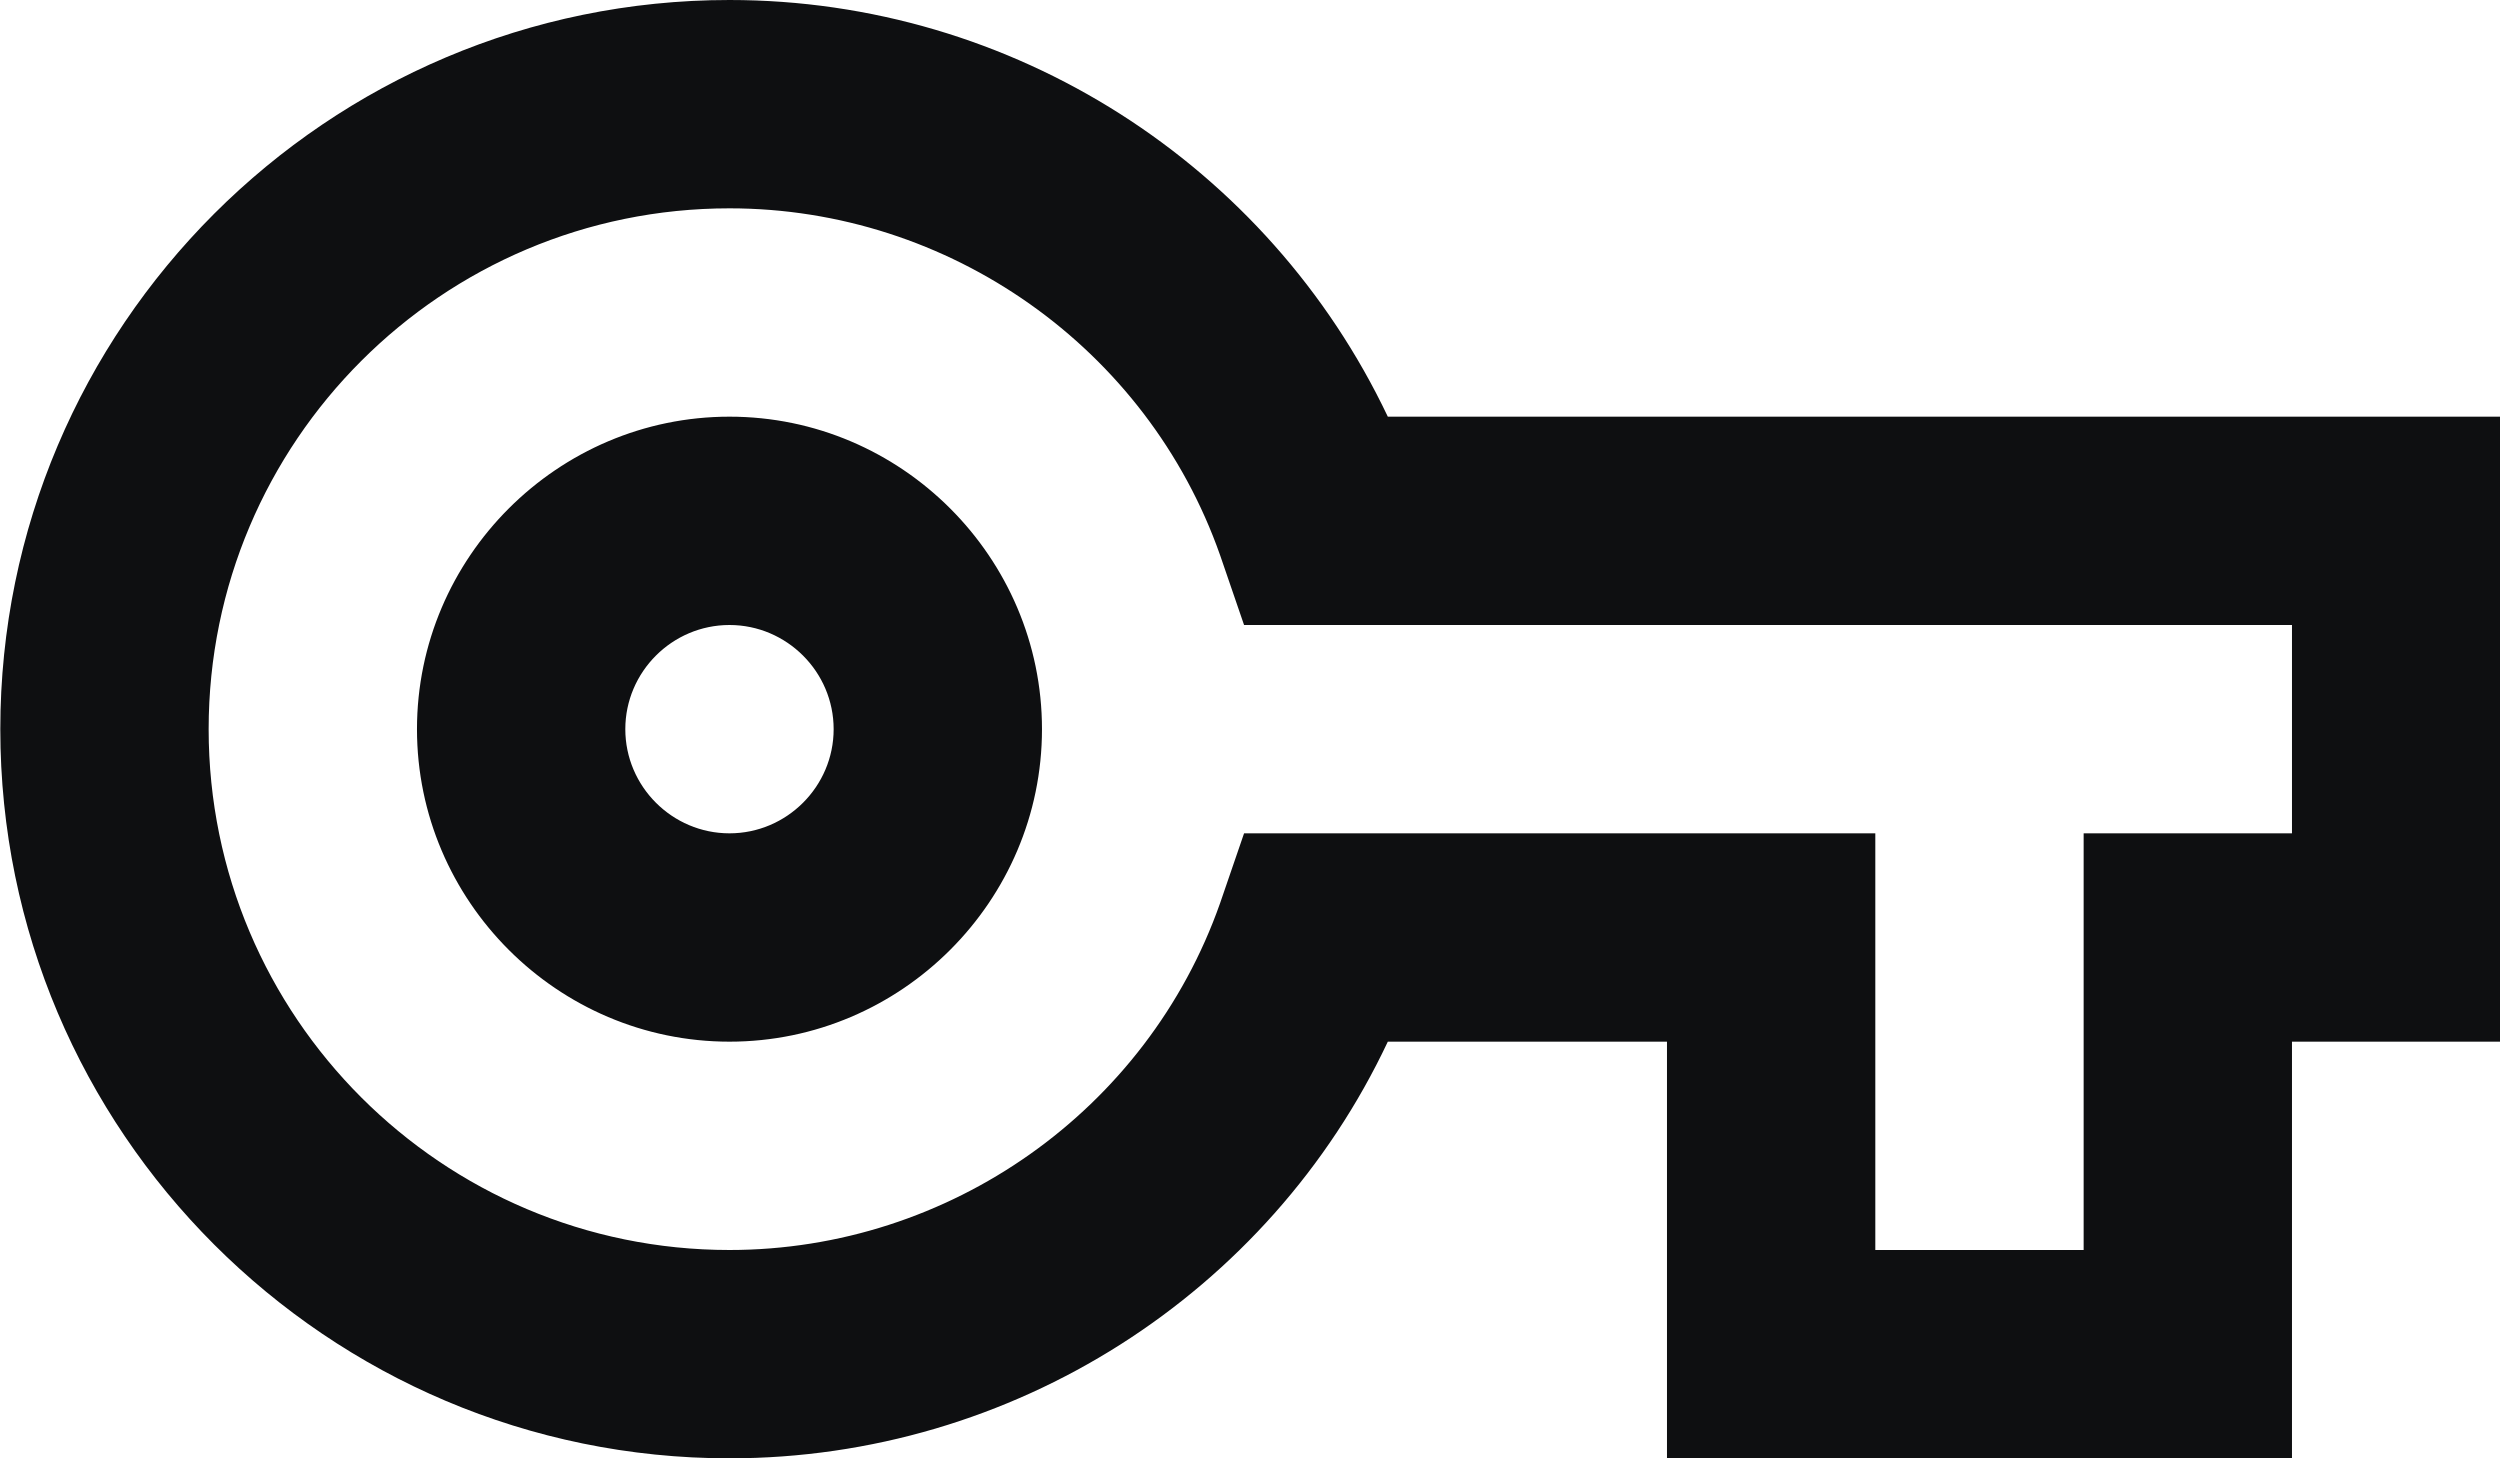 <svg width="24" height="14" viewBox="0 0 24 14" fill="none" xmlns="http://www.w3.org/2000/svg">
<path fill-rule="evenodd" clip-rule="evenodd" d="M16.003 14H22.003V10H24.003V4H13.323C12.173 1.58 9.723 0 7.003 0C3.143 0 0.003 3.14 0.003 7C0.003 10.86 3.143 14 7.003 14C9.723 14 12.183 12.42 13.323 10H16.003V14ZM20.003 12H18.003V8H11.943L11.713 8.67C11.013 10.66 9.113 12 7.003 12C4.243 12 2.003 9.76 2.003 7C2.003 4.24 4.243 2 7.003 2C9.113 2 11.013 3.34 11.713 5.33L11.943 6H22.003V8H20.003V12ZM7.003 10C5.353 10 4.003 8.65 4.003 7C4.003 5.35 5.353 4 7.003 4C8.653 4 10.003 5.35 10.003 7C10.003 8.65 8.653 10 7.003 10ZM6.003 7C6.003 6.45 6.453 6 7.003 6C7.553 6 8.003 6.45 8.003 7C8.003 7.55 7.553 8 7.003 8C6.453 8 6.003 7.55 6.003 7Z" fill="#0E0F11"/>
</svg>

